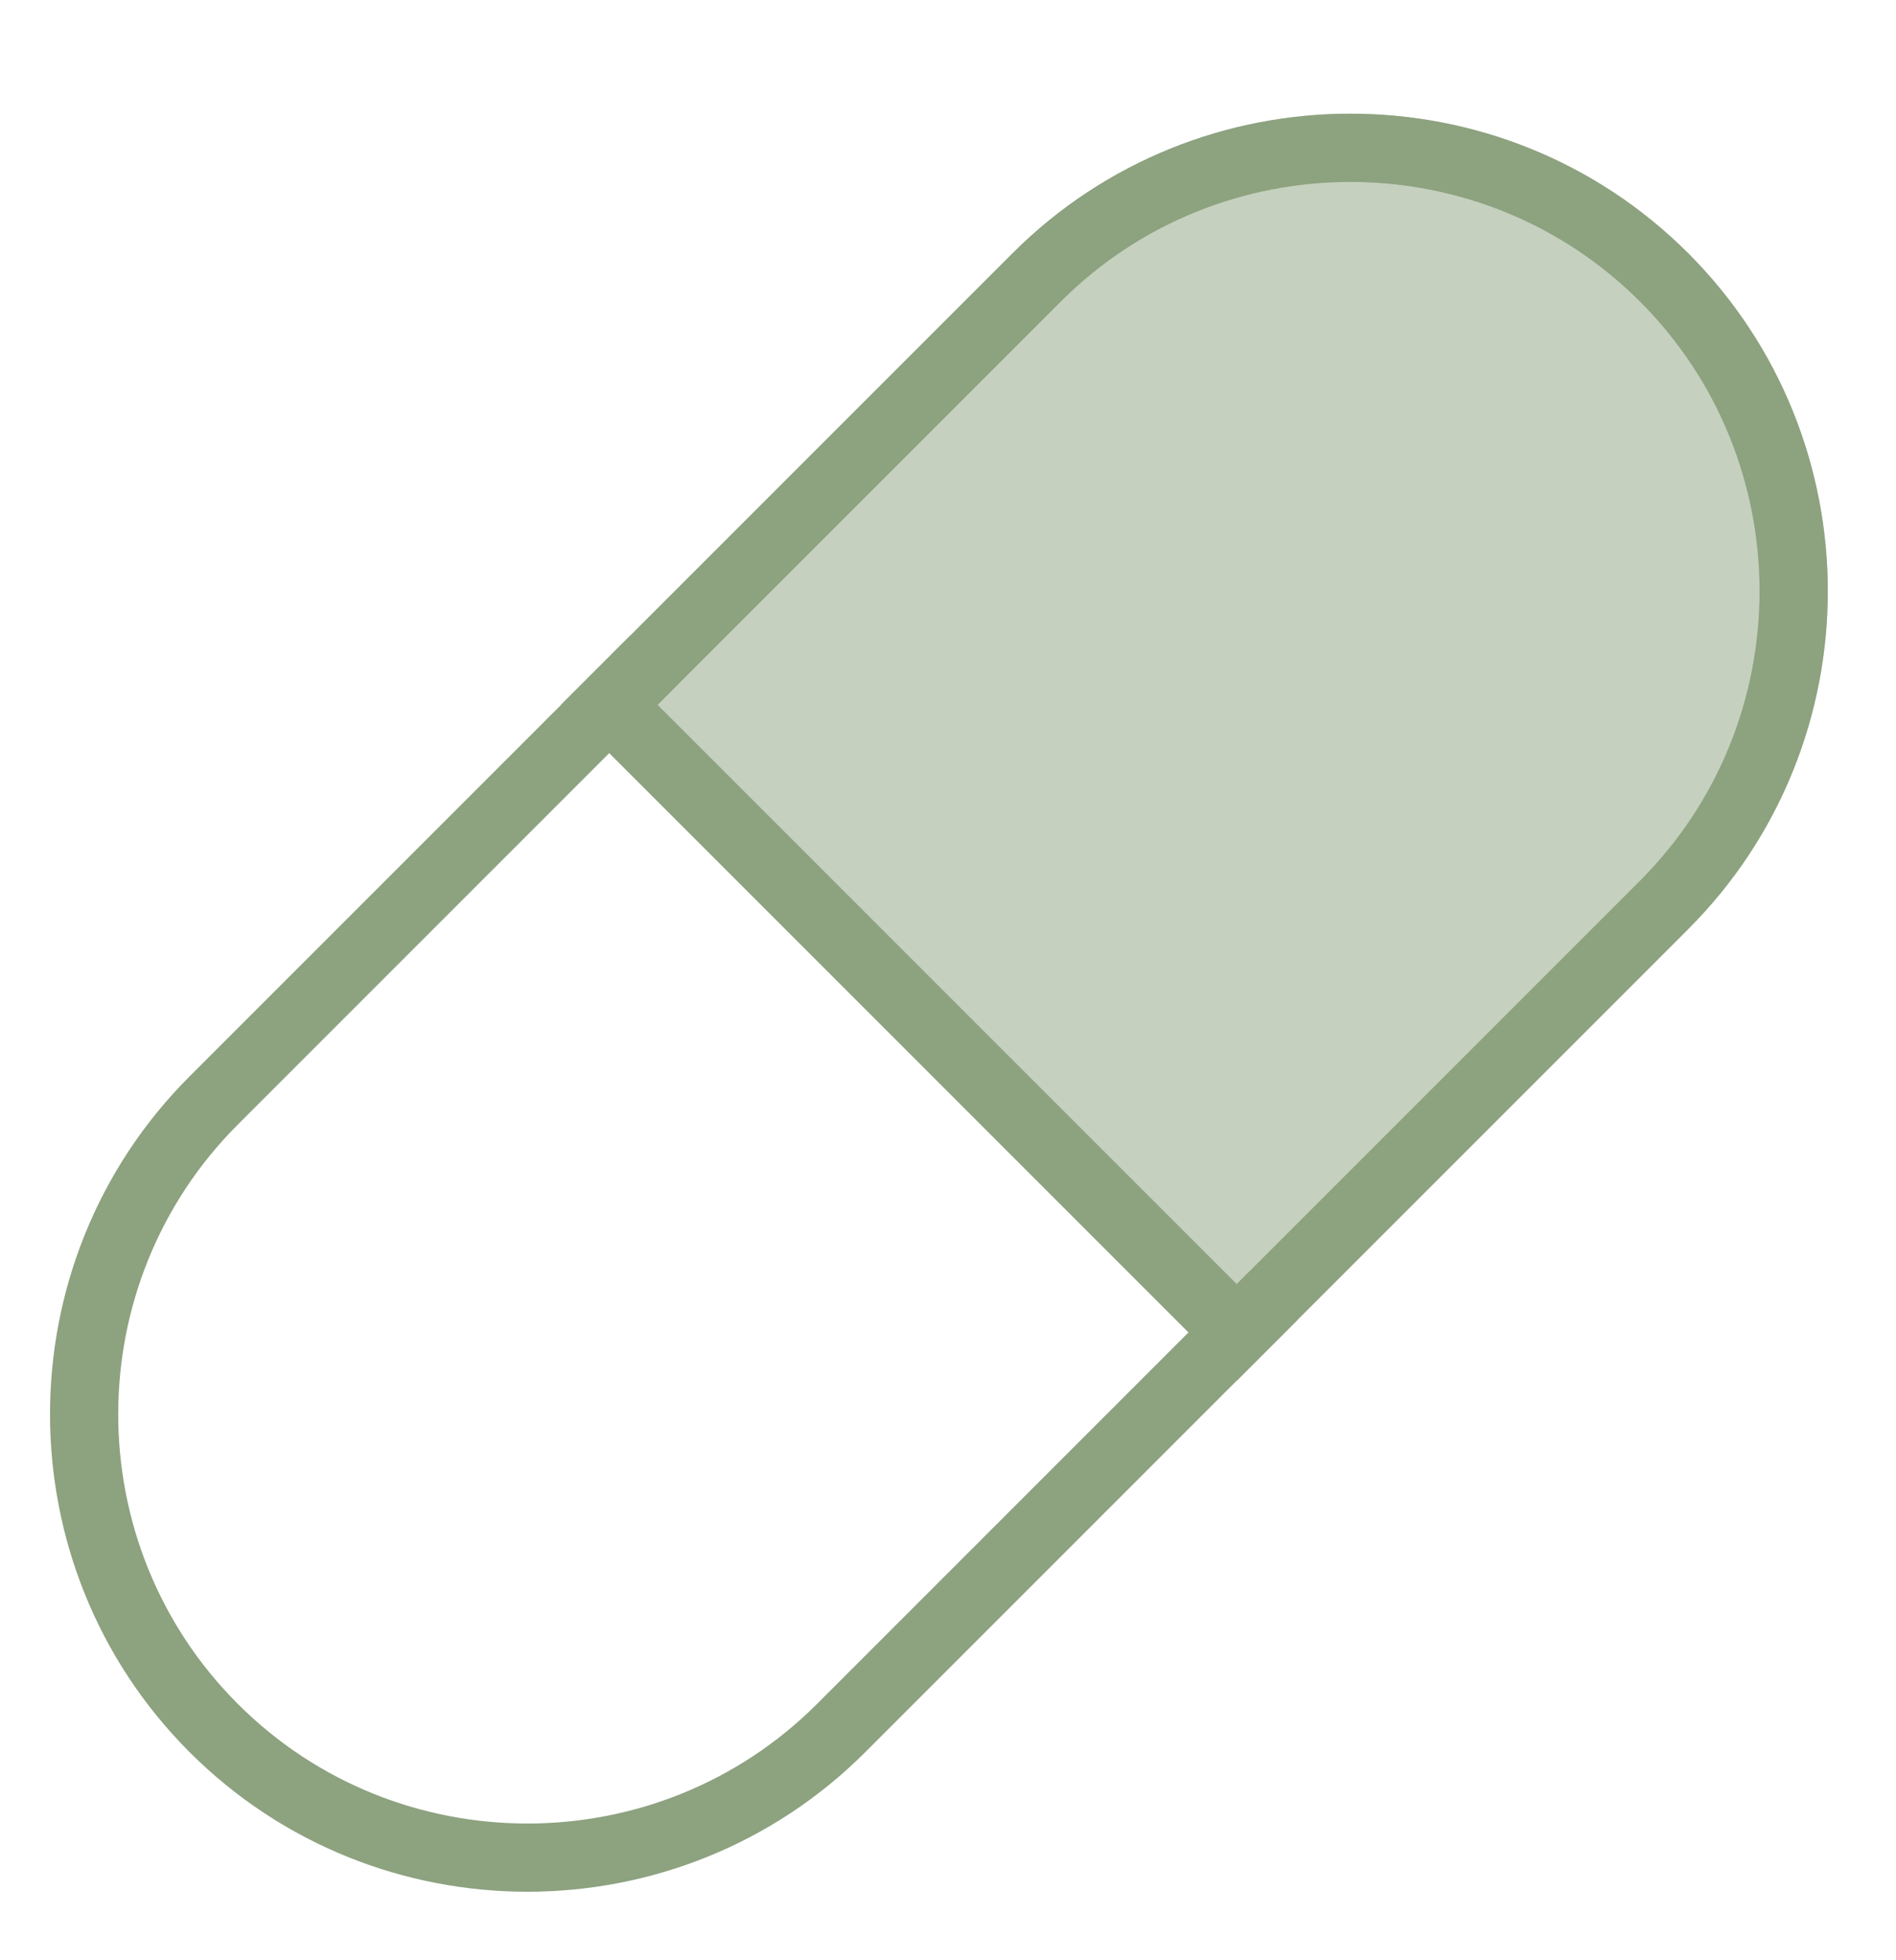 <?xml version="1.0" encoding="utf-8"?>
<!-- Generator: Adobe Illustrator 25.2.3, SVG Export Plug-In . SVG Version: 6.00 Build 0)  -->
<svg version="1.1" id="Ebene_1" xmlns="http://www.w3.org/2000/svg" xmlns:xlink="http://www.w3.org/1999/xlink" x="0px" y="0px"
	 width="41.7px" height="43.1px" viewBox="0 0 41.7 43.1" style="enable-background:new 0 0 41.7 43.1;" xml:space="preserve">
<style type="text/css">
	.st0{fill:none;stroke:#8DA27F;stroke-width:1.5;stroke-miterlimit:10;}
	.st1{opacity:0.5;fill:#8DA27F;stroke:#8DA27F;stroke-width:1.5;stroke-miterlimit:10;enable-background:new    ;}
</style>
<path class="st0" d="M14.4,14.5l-9.7,9.7c-3.8,3.8-3.8,10,0,13.8s10,3.8,13.8,0l9.5-9.5"/>
<g>
	<path class="st1" d="M36.6,19.9c3.8-3.8,3.8-10,0-13.8s-10-3.8-13.8,0l-9.4,9.4l13.8,13.8L36.6,19.9z"/>
	<path class="st0" d="M36.6,19.9c3.8-3.8,3.8-10,0-13.8s-10-3.8-13.8,0l-9.4,9.4l13.8,13.8L36.6,19.9z"/>
</g>
</svg>

